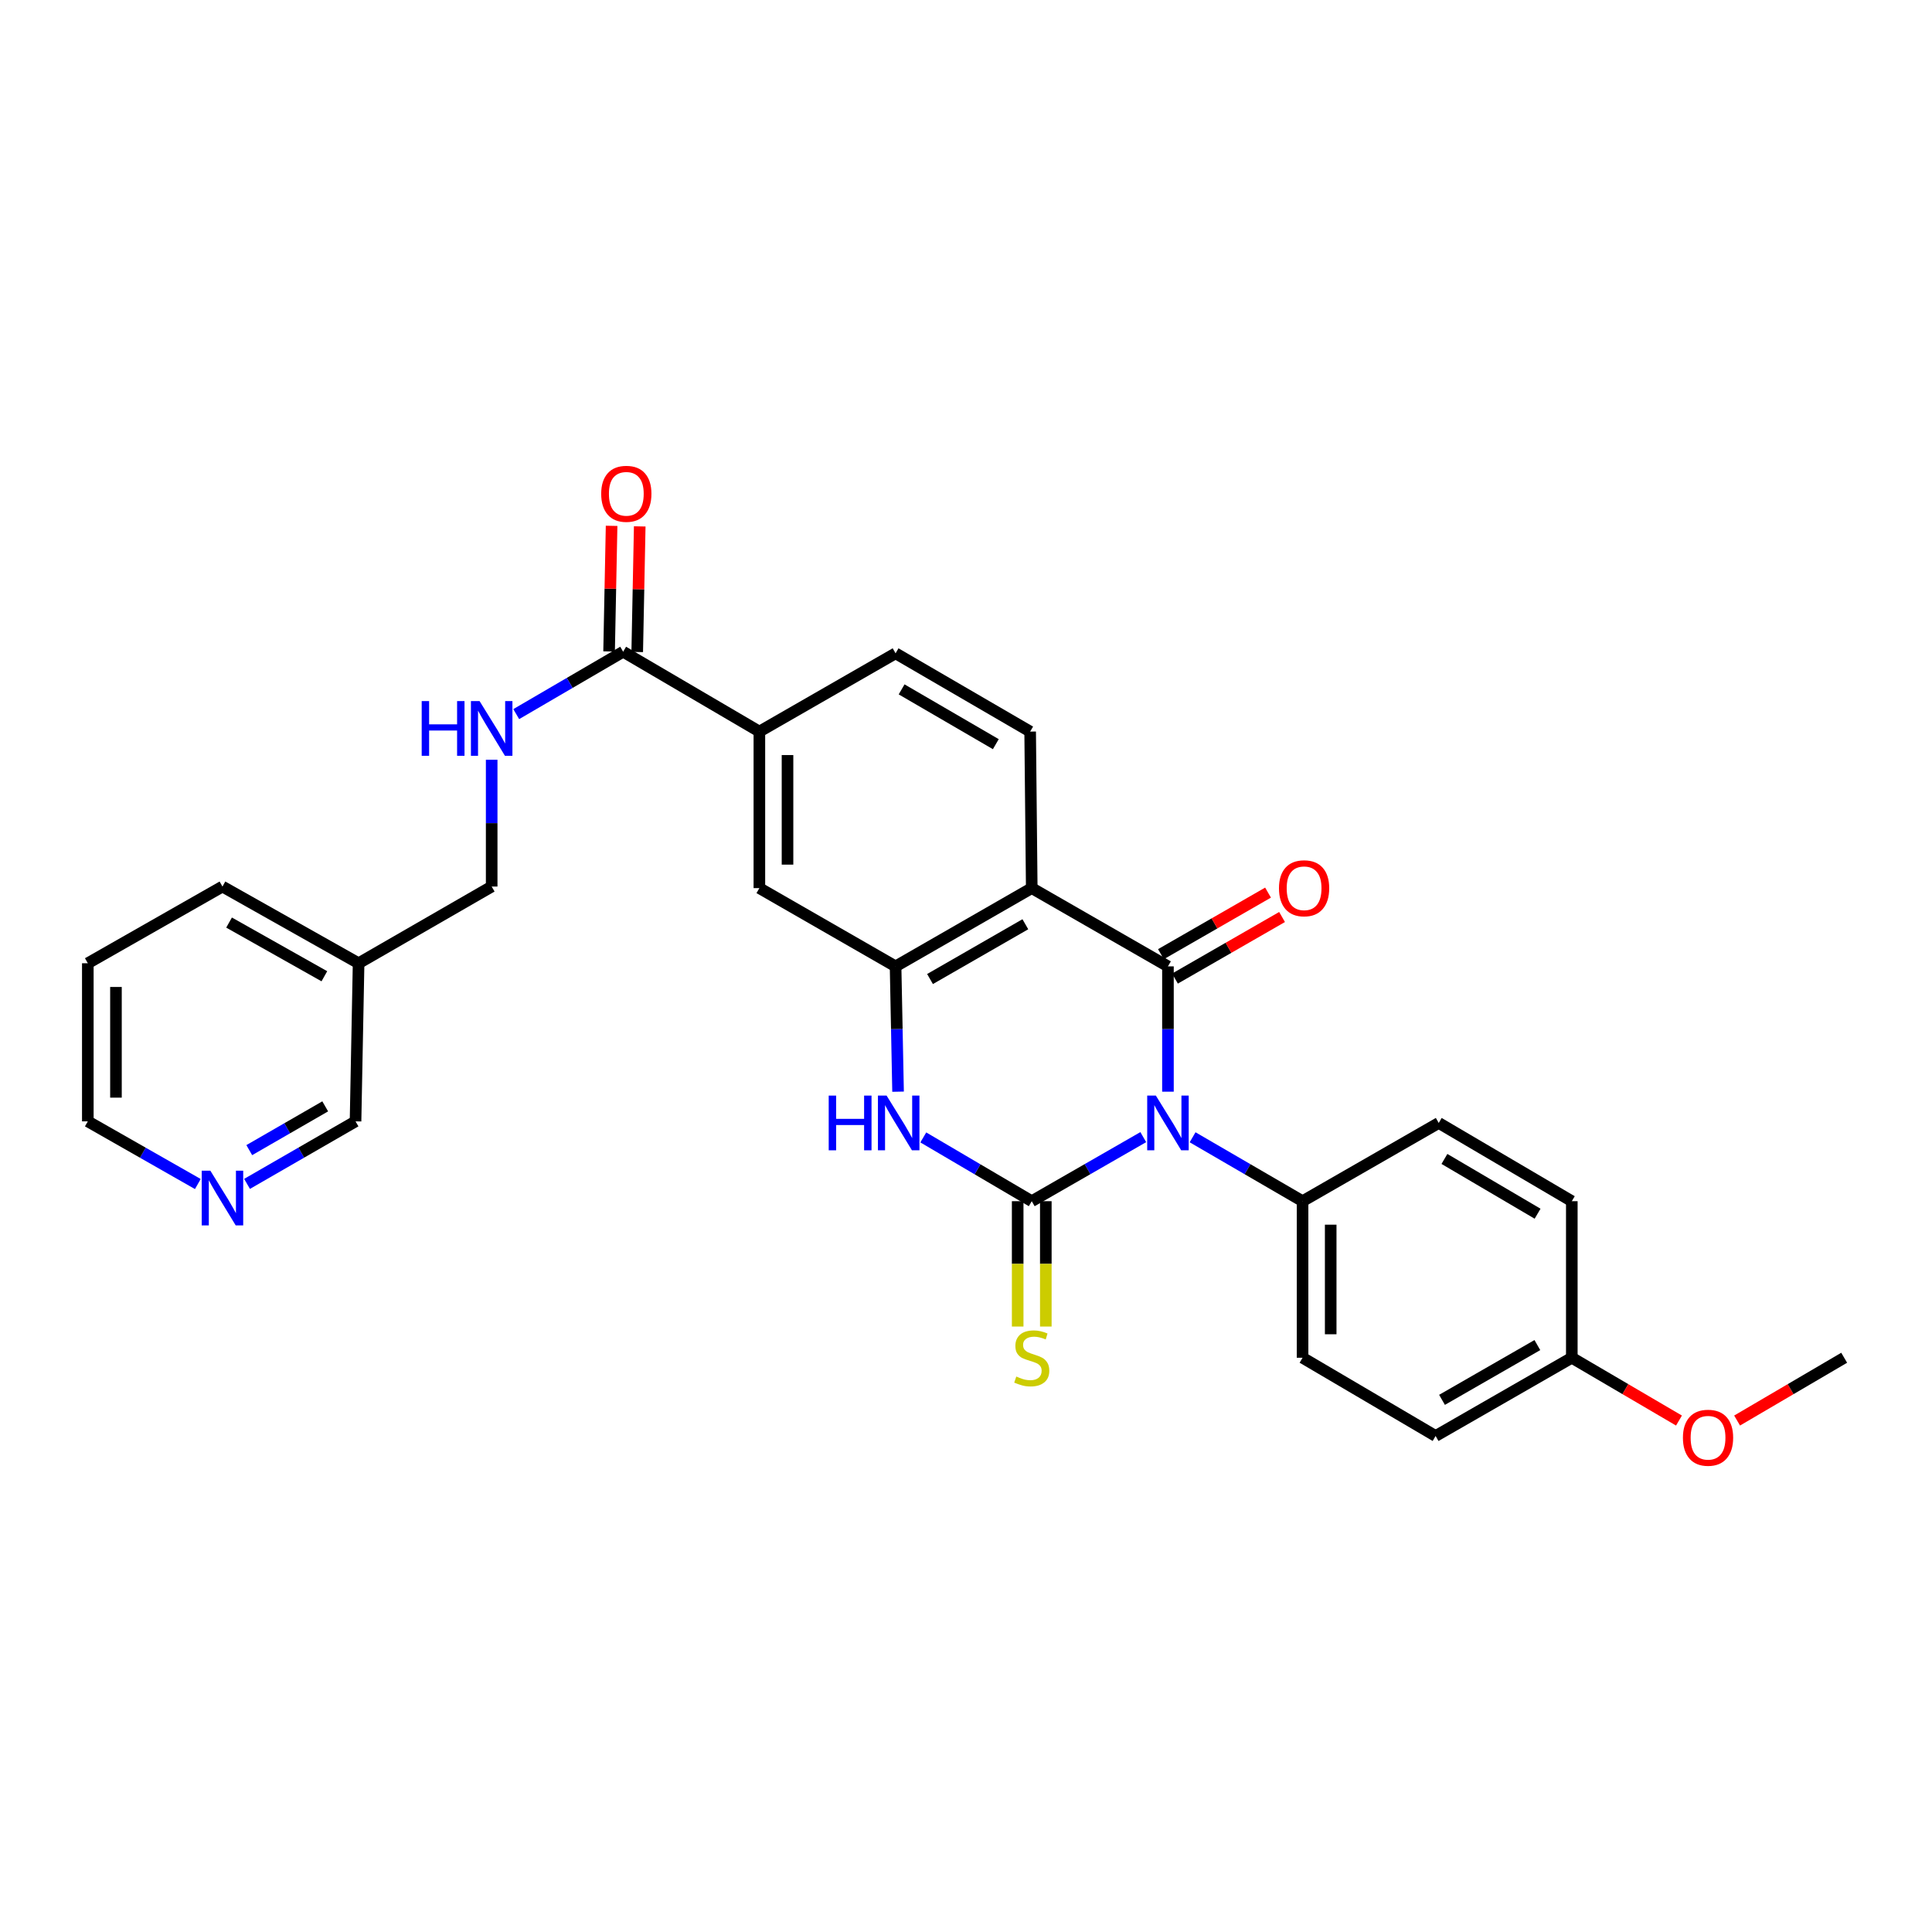 <?xml version='1.0' encoding='iso-8859-1'?>
<svg version='1.1' baseProfile='full'
              xmlns='http://www.w3.org/2000/svg'
                      xmlns:rdkit='http://www.rdkit.org/xml'
                      xmlns:xlink='http://www.w3.org/1999/xlink'
                  xml:space='preserve'
width='1000px' height='1000px' viewBox='0 0 1000 1000'>
<!-- END OF HEADER -->
<rect style='opacity:1.0;fill:#FFFFFF;stroke:none' width='1000' height='1000' x='0' y='0'> </rect>
<path class='bond-0' d='M 591.757,588.574 L 562.894,605.154' style='fill:none;fill-rule:evenodd;stroke:#0000FF;stroke-width:6px;stroke-linecap:butt;stroke-linejoin:miter;stroke-opacity:1' />
<path class='bond-0' d='M 562.894,605.154 L 534.031,621.734' style='fill:none;fill-rule:evenodd;stroke:#000000;stroke-width:6px;stroke-linecap:butt;stroke-linejoin:miter;stroke-opacity:1' />
<path class='bond-1' d='M 604.53,565.052 L 604.53,532.624' style='fill:none;fill-rule:evenodd;stroke:#0000FF;stroke-width:6px;stroke-linecap:butt;stroke-linejoin:miter;stroke-opacity:1' />
<path class='bond-1' d='M 604.53,532.624 L 604.53,500.196' style='fill:none;fill-rule:evenodd;stroke:#000000;stroke-width:6px;stroke-linecap:butt;stroke-linejoin:miter;stroke-opacity:1' />
<path class='bond-6' d='M 617.284,588.651 L 645.744,605.192' style='fill:none;fill-rule:evenodd;stroke:#0000FF;stroke-width:6px;stroke-linecap:butt;stroke-linejoin:miter;stroke-opacity:1' />
<path class='bond-6' d='M 645.744,605.192 L 674.203,621.734' style='fill:none;fill-rule:evenodd;stroke:#000000;stroke-width:6px;stroke-linecap:butt;stroke-linejoin:miter;stroke-opacity:1' />
<path class='bond-3' d='M 534.031,621.734 L 505.964,605.23' style='fill:none;fill-rule:evenodd;stroke:#000000;stroke-width:6px;stroke-linecap:butt;stroke-linejoin:miter;stroke-opacity:1' />
<path class='bond-3' d='M 505.964,605.23 L 477.897,588.727' style='fill:none;fill-rule:evenodd;stroke:#0000FF;stroke-width:6px;stroke-linecap:butt;stroke-linejoin:miter;stroke-opacity:1' />
<path class='bond-10' d='M 526.749,621.734 L 526.749,654.177' style='fill:none;fill-rule:evenodd;stroke:#000000;stroke-width:6px;stroke-linecap:butt;stroke-linejoin:miter;stroke-opacity:1' />
<path class='bond-10' d='M 526.749,654.177 L 526.749,686.621' style='fill:none;fill-rule:evenodd;stroke:#CCCC00;stroke-width:6px;stroke-linecap:butt;stroke-linejoin:miter;stroke-opacity:1' />
<path class='bond-10' d='M 541.313,621.734 L 541.313,654.177' style='fill:none;fill-rule:evenodd;stroke:#000000;stroke-width:6px;stroke-linecap:butt;stroke-linejoin:miter;stroke-opacity:1' />
<path class='bond-10' d='M 541.313,654.177 L 541.313,686.621' style='fill:none;fill-rule:evenodd;stroke:#CCCC00;stroke-width:6px;stroke-linecap:butt;stroke-linejoin:miter;stroke-opacity:1' />
<path class='bond-2' d='M 604.53,500.196 L 534.031,459.684' style='fill:none;fill-rule:evenodd;stroke:#000000;stroke-width:6px;stroke-linecap:butt;stroke-linejoin:miter;stroke-opacity:1' />
<path class='bond-12' d='M 608.159,506.51 L 635.876,490.574' style='fill:none;fill-rule:evenodd;stroke:#000000;stroke-width:6px;stroke-linecap:butt;stroke-linejoin:miter;stroke-opacity:1' />
<path class='bond-12' d='M 635.876,490.574 L 663.593,474.639' style='fill:none;fill-rule:evenodd;stroke:#FF0000;stroke-width:6px;stroke-linecap:butt;stroke-linejoin:miter;stroke-opacity:1' />
<path class='bond-12' d='M 600.9,493.883 L 628.617,477.948' style='fill:none;fill-rule:evenodd;stroke:#000000;stroke-width:6px;stroke-linecap:butt;stroke-linejoin:miter;stroke-opacity:1' />
<path class='bond-12' d='M 628.617,477.948 L 656.334,462.013' style='fill:none;fill-rule:evenodd;stroke:#FF0000;stroke-width:6px;stroke-linecap:butt;stroke-linejoin:miter;stroke-opacity:1' />
<path class='bond-4' d='M 534.031,459.684 L 463.549,500.196' style='fill:none;fill-rule:evenodd;stroke:#000000;stroke-width:6px;stroke-linecap:butt;stroke-linejoin:miter;stroke-opacity:1' />
<path class='bond-4' d='M 530.717,478.388 L 481.379,506.746' style='fill:none;fill-rule:evenodd;stroke:#000000;stroke-width:6px;stroke-linecap:butt;stroke-linejoin:miter;stroke-opacity:1' />
<path class='bond-7' d='M 534.031,459.684 L 533.206,378.667' style='fill:none;fill-rule:evenodd;stroke:#000000;stroke-width:6px;stroke-linecap:butt;stroke-linejoin:miter;stroke-opacity:1' />
<path class='bond-30' d='M 464.838,565.051 L 464.194,532.624' style='fill:none;fill-rule:evenodd;stroke:#0000FF;stroke-width:6px;stroke-linecap:butt;stroke-linejoin:miter;stroke-opacity:1' />
<path class='bond-30' d='M 464.194,532.624 L 463.549,500.196' style='fill:none;fill-rule:evenodd;stroke:#000000;stroke-width:6px;stroke-linecap:butt;stroke-linejoin:miter;stroke-opacity:1' />
<path class='bond-8' d='M 463.549,500.196 L 393.051,459.684' style='fill:none;fill-rule:evenodd;stroke:#000000;stroke-width:6px;stroke-linecap:butt;stroke-linejoin:miter;stroke-opacity:1' />
<path class='bond-5' d='M 322.545,337.329 L 393.051,378.667' style='fill:none;fill-rule:evenodd;stroke:#000000;stroke-width:6px;stroke-linecap:butt;stroke-linejoin:miter;stroke-opacity:1' />
<path class='bond-11' d='M 322.545,337.329 L 294.872,353.477' style='fill:none;fill-rule:evenodd;stroke:#000000;stroke-width:6px;stroke-linecap:butt;stroke-linejoin:miter;stroke-opacity:1' />
<path class='bond-11' d='M 294.872,353.477 L 267.2,369.624' style='fill:none;fill-rule:evenodd;stroke:#0000FF;stroke-width:6px;stroke-linecap:butt;stroke-linejoin:miter;stroke-opacity:1' />
<path class='bond-14' d='M 329.825,337.475 L 330.475,304.969' style='fill:none;fill-rule:evenodd;stroke:#000000;stroke-width:6px;stroke-linecap:butt;stroke-linejoin:miter;stroke-opacity:1' />
<path class='bond-14' d='M 330.475,304.969 L 331.124,272.463' style='fill:none;fill-rule:evenodd;stroke:#FF0000;stroke-width:6px;stroke-linecap:butt;stroke-linejoin:miter;stroke-opacity:1' />
<path class='bond-14' d='M 315.264,337.184 L 315.913,304.678' style='fill:none;fill-rule:evenodd;stroke:#000000;stroke-width:6px;stroke-linecap:butt;stroke-linejoin:miter;stroke-opacity:1' />
<path class='bond-14' d='M 315.913,304.678 L 316.563,272.172' style='fill:none;fill-rule:evenodd;stroke:#FF0000;stroke-width:6px;stroke-linecap:butt;stroke-linejoin:miter;stroke-opacity:1' />
<path class='bond-16' d='M 674.203,621.734 L 674.203,702.767' style='fill:none;fill-rule:evenodd;stroke:#000000;stroke-width:6px;stroke-linecap:butt;stroke-linejoin:miter;stroke-opacity:1' />
<path class='bond-16' d='M 688.767,633.889 L 688.767,690.612' style='fill:none;fill-rule:evenodd;stroke:#000000;stroke-width:6px;stroke-linecap:butt;stroke-linejoin:miter;stroke-opacity:1' />
<path class='bond-17' d='M 674.203,621.734 L 744.685,581.238' style='fill:none;fill-rule:evenodd;stroke:#000000;stroke-width:6px;stroke-linecap:butt;stroke-linejoin:miter;stroke-opacity:1' />
<path class='bond-13' d='M 533.206,378.667 L 463.549,338.155' style='fill:none;fill-rule:evenodd;stroke:#000000;stroke-width:6px;stroke-linecap:butt;stroke-linejoin:miter;stroke-opacity:1' />
<path class='bond-13' d='M 515.435,385.18 L 466.676,356.821' style='fill:none;fill-rule:evenodd;stroke:#000000;stroke-width:6px;stroke-linecap:butt;stroke-linejoin:miter;stroke-opacity:1' />
<path class='bond-31' d='M 393.051,459.684 L 393.051,378.667' style='fill:none;fill-rule:evenodd;stroke:#000000;stroke-width:6px;stroke-linecap:butt;stroke-linejoin:miter;stroke-opacity:1' />
<path class='bond-31' d='M 407.615,447.531 L 407.615,390.82' style='fill:none;fill-rule:evenodd;stroke:#000000;stroke-width:6px;stroke-linecap:butt;stroke-linejoin:miter;stroke-opacity:1' />
<path class='bond-9' d='M 393.051,378.667 L 463.549,338.155' style='fill:none;fill-rule:evenodd;stroke:#000000;stroke-width:6px;stroke-linecap:butt;stroke-linejoin:miter;stroke-opacity:1' />
<path class='bond-19' d='M 254.49,393.247 L 254.49,426.061' style='fill:none;fill-rule:evenodd;stroke:#0000FF;stroke-width:6px;stroke-linecap:butt;stroke-linejoin:miter;stroke-opacity:1' />
<path class='bond-19' d='M 254.49,426.061 L 254.49,458.875' style='fill:none;fill-rule:evenodd;stroke:#000000;stroke-width:6px;stroke-linecap:butt;stroke-linejoin:miter;stroke-opacity:1' />
<path class='bond-15' d='M 127.871,612.779 L 155.948,596.596' style='fill:none;fill-rule:evenodd;stroke:#0000FF;stroke-width:6px;stroke-linecap:butt;stroke-linejoin:miter;stroke-opacity:1' />
<path class='bond-15' d='M 155.948,596.596 L 184.024,580.412' style='fill:none;fill-rule:evenodd;stroke:#000000;stroke-width:6px;stroke-linecap:butt;stroke-linejoin:miter;stroke-opacity:1' />
<path class='bond-15' d='M 129.021,595.306 L 148.674,583.978' style='fill:none;fill-rule:evenodd;stroke:#0000FF;stroke-width:6px;stroke-linecap:butt;stroke-linejoin:miter;stroke-opacity:1' />
<path class='bond-15' d='M 148.674,583.978 L 168.328,572.649' style='fill:none;fill-rule:evenodd;stroke:#000000;stroke-width:6px;stroke-linecap:butt;stroke-linejoin:miter;stroke-opacity:1' />
<path class='bond-32' d='M 102.399,612.854 L 73.927,596.633' style='fill:none;fill-rule:evenodd;stroke:#0000FF;stroke-width:6px;stroke-linecap:butt;stroke-linejoin:miter;stroke-opacity:1' />
<path class='bond-32' d='M 73.927,596.633 L 45.455,580.412' style='fill:none;fill-rule:evenodd;stroke:#000000;stroke-width:6px;stroke-linecap:butt;stroke-linejoin:miter;stroke-opacity:1' />
<path class='bond-21' d='M 674.203,702.767 L 743.067,743.263' style='fill:none;fill-rule:evenodd;stroke:#000000;stroke-width:6px;stroke-linecap:butt;stroke-linejoin:miter;stroke-opacity:1' />
<path class='bond-22' d='M 744.685,581.238 L 813.565,621.734' style='fill:none;fill-rule:evenodd;stroke:#000000;stroke-width:6px;stroke-linecap:butt;stroke-linejoin:miter;stroke-opacity:1' />
<path class='bond-22' d='M 747.636,599.867 L 795.852,628.214' style='fill:none;fill-rule:evenodd;stroke:#000000;stroke-width:6px;stroke-linecap:butt;stroke-linejoin:miter;stroke-opacity:1' />
<path class='bond-18' d='M 185.61,498.578 L 254.49,458.875' style='fill:none;fill-rule:evenodd;stroke:#000000;stroke-width:6px;stroke-linecap:butt;stroke-linejoin:miter;stroke-opacity:1' />
<path class='bond-23' d='M 185.61,498.578 L 184.024,580.412' style='fill:none;fill-rule:evenodd;stroke:#000000;stroke-width:6px;stroke-linecap:butt;stroke-linejoin:miter;stroke-opacity:1' />
<path class='bond-26' d='M 185.61,498.578 L 115.144,458.875' style='fill:none;fill-rule:evenodd;stroke:#000000;stroke-width:6px;stroke-linecap:butt;stroke-linejoin:miter;stroke-opacity:1' />
<path class='bond-26' d='M 167.891,505.311 L 118.564,477.519' style='fill:none;fill-rule:evenodd;stroke:#000000;stroke-width:6px;stroke-linecap:butt;stroke-linejoin:miter;stroke-opacity:1' />
<path class='bond-20' d='M 813.565,702.767 L 813.565,621.734' style='fill:none;fill-rule:evenodd;stroke:#000000;stroke-width:6px;stroke-linecap:butt;stroke-linejoin:miter;stroke-opacity:1' />
<path class='bond-24' d='M 813.565,702.767 L 841.301,719.02' style='fill:none;fill-rule:evenodd;stroke:#000000;stroke-width:6px;stroke-linecap:butt;stroke-linejoin:miter;stroke-opacity:1' />
<path class='bond-24' d='M 841.301,719.02 L 869.036,735.273' style='fill:none;fill-rule:evenodd;stroke:#FF0000;stroke-width:6px;stroke-linecap:butt;stroke-linejoin:miter;stroke-opacity:1' />
<path class='bond-29' d='M 813.565,702.767 L 743.067,743.263' style='fill:none;fill-rule:evenodd;stroke:#000000;stroke-width:6px;stroke-linecap:butt;stroke-linejoin:miter;stroke-opacity:1' />
<path class='bond-29' d='M 795.736,696.212 L 746.387,724.56' style='fill:none;fill-rule:evenodd;stroke:#000000;stroke-width:6px;stroke-linecap:butt;stroke-linejoin:miter;stroke-opacity:1' />
<path class='bond-27' d='M 899.122,735.268 L 926.834,719.017' style='fill:none;fill-rule:evenodd;stroke:#FF0000;stroke-width:6px;stroke-linecap:butt;stroke-linejoin:miter;stroke-opacity:1' />
<path class='bond-27' d='M 926.834,719.017 L 954.545,702.767' style='fill:none;fill-rule:evenodd;stroke:#000000;stroke-width:6px;stroke-linecap:butt;stroke-linejoin:miter;stroke-opacity:1' />
<path class='bond-25' d='M 45.455,580.412 L 45.455,498.578' style='fill:none;fill-rule:evenodd;stroke:#000000;stroke-width:6px;stroke-linecap:butt;stroke-linejoin:miter;stroke-opacity:1' />
<path class='bond-25' d='M 60.019,568.137 L 60.019,510.853' style='fill:none;fill-rule:evenodd;stroke:#000000;stroke-width:6px;stroke-linecap:butt;stroke-linejoin:miter;stroke-opacity:1' />
<path class='bond-28' d='M 115.144,458.875 L 45.455,498.578' style='fill:none;fill-rule:evenodd;stroke:#000000;stroke-width:6px;stroke-linecap:butt;stroke-linejoin:miter;stroke-opacity:1' />
<path  class='atom-0' d='M 598.27 567.078
L 607.55 582.078
Q 608.47 583.558, 609.95 586.238
Q 611.43 588.918, 611.51 589.078
L 611.51 567.078
L 615.27 567.078
L 615.27 595.398
L 611.39 595.398
L 601.43 578.998
Q 600.27 577.078, 599.03 574.878
Q 597.83 572.678, 597.47 571.998
L 597.47 595.398
L 593.79 595.398
L 593.79 567.078
L 598.27 567.078
' fill='#0000FF'/>
<path  class='atom-4' d='M 428.939 567.078
L 432.779 567.078
L 432.779 579.118
L 447.259 579.118
L 447.259 567.078
L 451.099 567.078
L 451.099 595.398
L 447.259 595.398
L 447.259 582.318
L 432.779 582.318
L 432.779 595.398
L 428.939 595.398
L 428.939 567.078
' fill='#0000FF'/>
<path  class='atom-4' d='M 458.899 567.078
L 468.179 582.078
Q 469.099 583.558, 470.579 586.238
Q 472.059 588.918, 472.139 589.078
L 472.139 567.078
L 475.899 567.078
L 475.899 595.398
L 472.019 595.398
L 462.059 578.998
Q 460.899 577.078, 459.659 574.878
Q 458.459 572.678, 458.099 571.998
L 458.099 595.398
L 454.419 595.398
L 454.419 567.078
L 458.899 567.078
' fill='#0000FF'/>
<path  class='atom-11' d='M 526.031 712.487
Q 526.351 712.607, 527.671 713.167
Q 528.991 713.727, 530.431 714.087
Q 531.911 714.407, 533.351 714.407
Q 536.031 714.407, 537.591 713.127
Q 539.151 711.807, 539.151 709.527
Q 539.151 707.967, 538.351 707.007
Q 537.591 706.047, 536.391 705.527
Q 535.191 705.007, 533.191 704.407
Q 530.671 703.647, 529.151 702.927
Q 527.671 702.207, 526.591 700.687
Q 525.551 699.167, 525.551 696.607
Q 525.551 693.047, 527.951 690.847
Q 530.391 688.647, 535.191 688.647
Q 538.471 688.647, 542.191 690.207
L 541.271 693.287
Q 537.871 691.887, 535.311 691.887
Q 532.551 691.887, 531.031 693.047
Q 529.511 694.167, 529.551 696.127
Q 529.551 697.647, 530.311 698.567
Q 531.111 699.487, 532.231 700.007
Q 533.391 700.527, 535.311 701.127
Q 537.871 701.927, 539.391 702.727
Q 540.911 703.527, 541.991 705.167
Q 543.111 706.767, 543.111 709.527
Q 543.111 713.447, 540.471 715.567
Q 537.871 717.647, 533.511 717.647
Q 530.991 717.647, 529.071 717.087
Q 527.191 716.567, 524.951 715.647
L 526.031 712.487
' fill='#CCCC00'/>
<path  class='atom-12' d='M 218.27 362.881
L 222.11 362.881
L 222.11 374.921
L 236.59 374.921
L 236.59 362.881
L 240.43 362.881
L 240.43 391.201
L 236.59 391.201
L 236.59 378.121
L 222.11 378.121
L 222.11 391.201
L 218.27 391.201
L 218.27 362.881
' fill='#0000FF'/>
<path  class='atom-12' d='M 248.23 362.881
L 257.51 377.881
Q 258.43 379.361, 259.91 382.041
Q 261.39 384.721, 261.47 384.881
L 261.47 362.881
L 265.23 362.881
L 265.23 391.201
L 261.35 391.201
L 251.39 374.801
Q 250.23 372.881, 248.99 370.681
Q 247.79 368.481, 247.43 367.801
L 247.43 391.201
L 243.75 391.201
L 243.75 362.881
L 248.23 362.881
' fill='#0000FF'/>
<path  class='atom-13' d='M 661.996 459.764
Q 661.996 452.964, 665.356 449.164
Q 668.716 445.364, 674.996 445.364
Q 681.276 445.364, 684.636 449.164
Q 687.996 452.964, 687.996 459.764
Q 687.996 466.644, 684.596 470.564
Q 681.196 474.444, 674.996 474.444
Q 668.756 474.444, 665.356 470.564
Q 661.996 466.684, 661.996 459.764
M 674.996 471.244
Q 679.316 471.244, 681.636 468.364
Q 683.996 465.444, 683.996 459.764
Q 683.996 454.204, 681.636 451.404
Q 679.316 448.564, 674.996 448.564
Q 670.676 448.564, 668.316 451.364
Q 665.996 454.164, 665.996 459.764
Q 665.996 465.484, 668.316 468.364
Q 670.676 471.244, 674.996 471.244
' fill='#FF0000'/>
<path  class='atom-15' d='M 311.179 255.592
Q 311.179 248.792, 314.539 244.992
Q 317.899 241.192, 324.179 241.192
Q 330.459 241.192, 333.819 244.992
Q 337.179 248.792, 337.179 255.592
Q 337.179 262.472, 333.779 266.392
Q 330.379 270.272, 324.179 270.272
Q 317.939 270.272, 314.539 266.392
Q 311.179 262.512, 311.179 255.592
M 324.179 267.072
Q 328.499 267.072, 330.819 264.192
Q 333.179 261.272, 333.179 255.592
Q 333.179 250.032, 330.819 247.232
Q 328.499 244.392, 324.179 244.392
Q 319.859 244.392, 317.499 247.192
Q 315.179 249.992, 315.179 255.592
Q 315.179 261.312, 317.499 264.192
Q 319.859 267.072, 324.179 267.072
' fill='#FF0000'/>
<path  class='atom-16' d='M 108.884 605.956
L 118.164 620.956
Q 119.084 622.436, 120.564 625.116
Q 122.044 627.796, 122.124 627.956
L 122.124 605.956
L 125.884 605.956
L 125.884 634.276
L 122.004 634.276
L 112.044 617.876
Q 110.884 615.956, 109.644 613.756
Q 108.444 611.556, 108.084 610.876
L 108.084 634.276
L 104.404 634.276
L 104.404 605.956
L 108.884 605.956
' fill='#0000FF'/>
<path  class='atom-25' d='M 871.08 744.168
Q 871.08 737.368, 874.44 733.568
Q 877.8 729.768, 884.08 729.768
Q 890.36 729.768, 893.72 733.568
Q 897.08 737.368, 897.08 744.168
Q 897.08 751.048, 893.68 754.968
Q 890.28 758.848, 884.08 758.848
Q 877.84 758.848, 874.44 754.968
Q 871.08 751.088, 871.08 744.168
M 884.08 755.648
Q 888.4 755.648, 890.72 752.768
Q 893.08 749.848, 893.08 744.168
Q 893.08 738.608, 890.72 735.808
Q 888.4 732.968, 884.08 732.968
Q 879.76 732.968, 877.4 735.768
Q 875.08 738.568, 875.08 744.168
Q 875.08 749.888, 877.4 752.768
Q 879.76 755.648, 884.08 755.648
' fill='#FF0000'/>
</svg>
